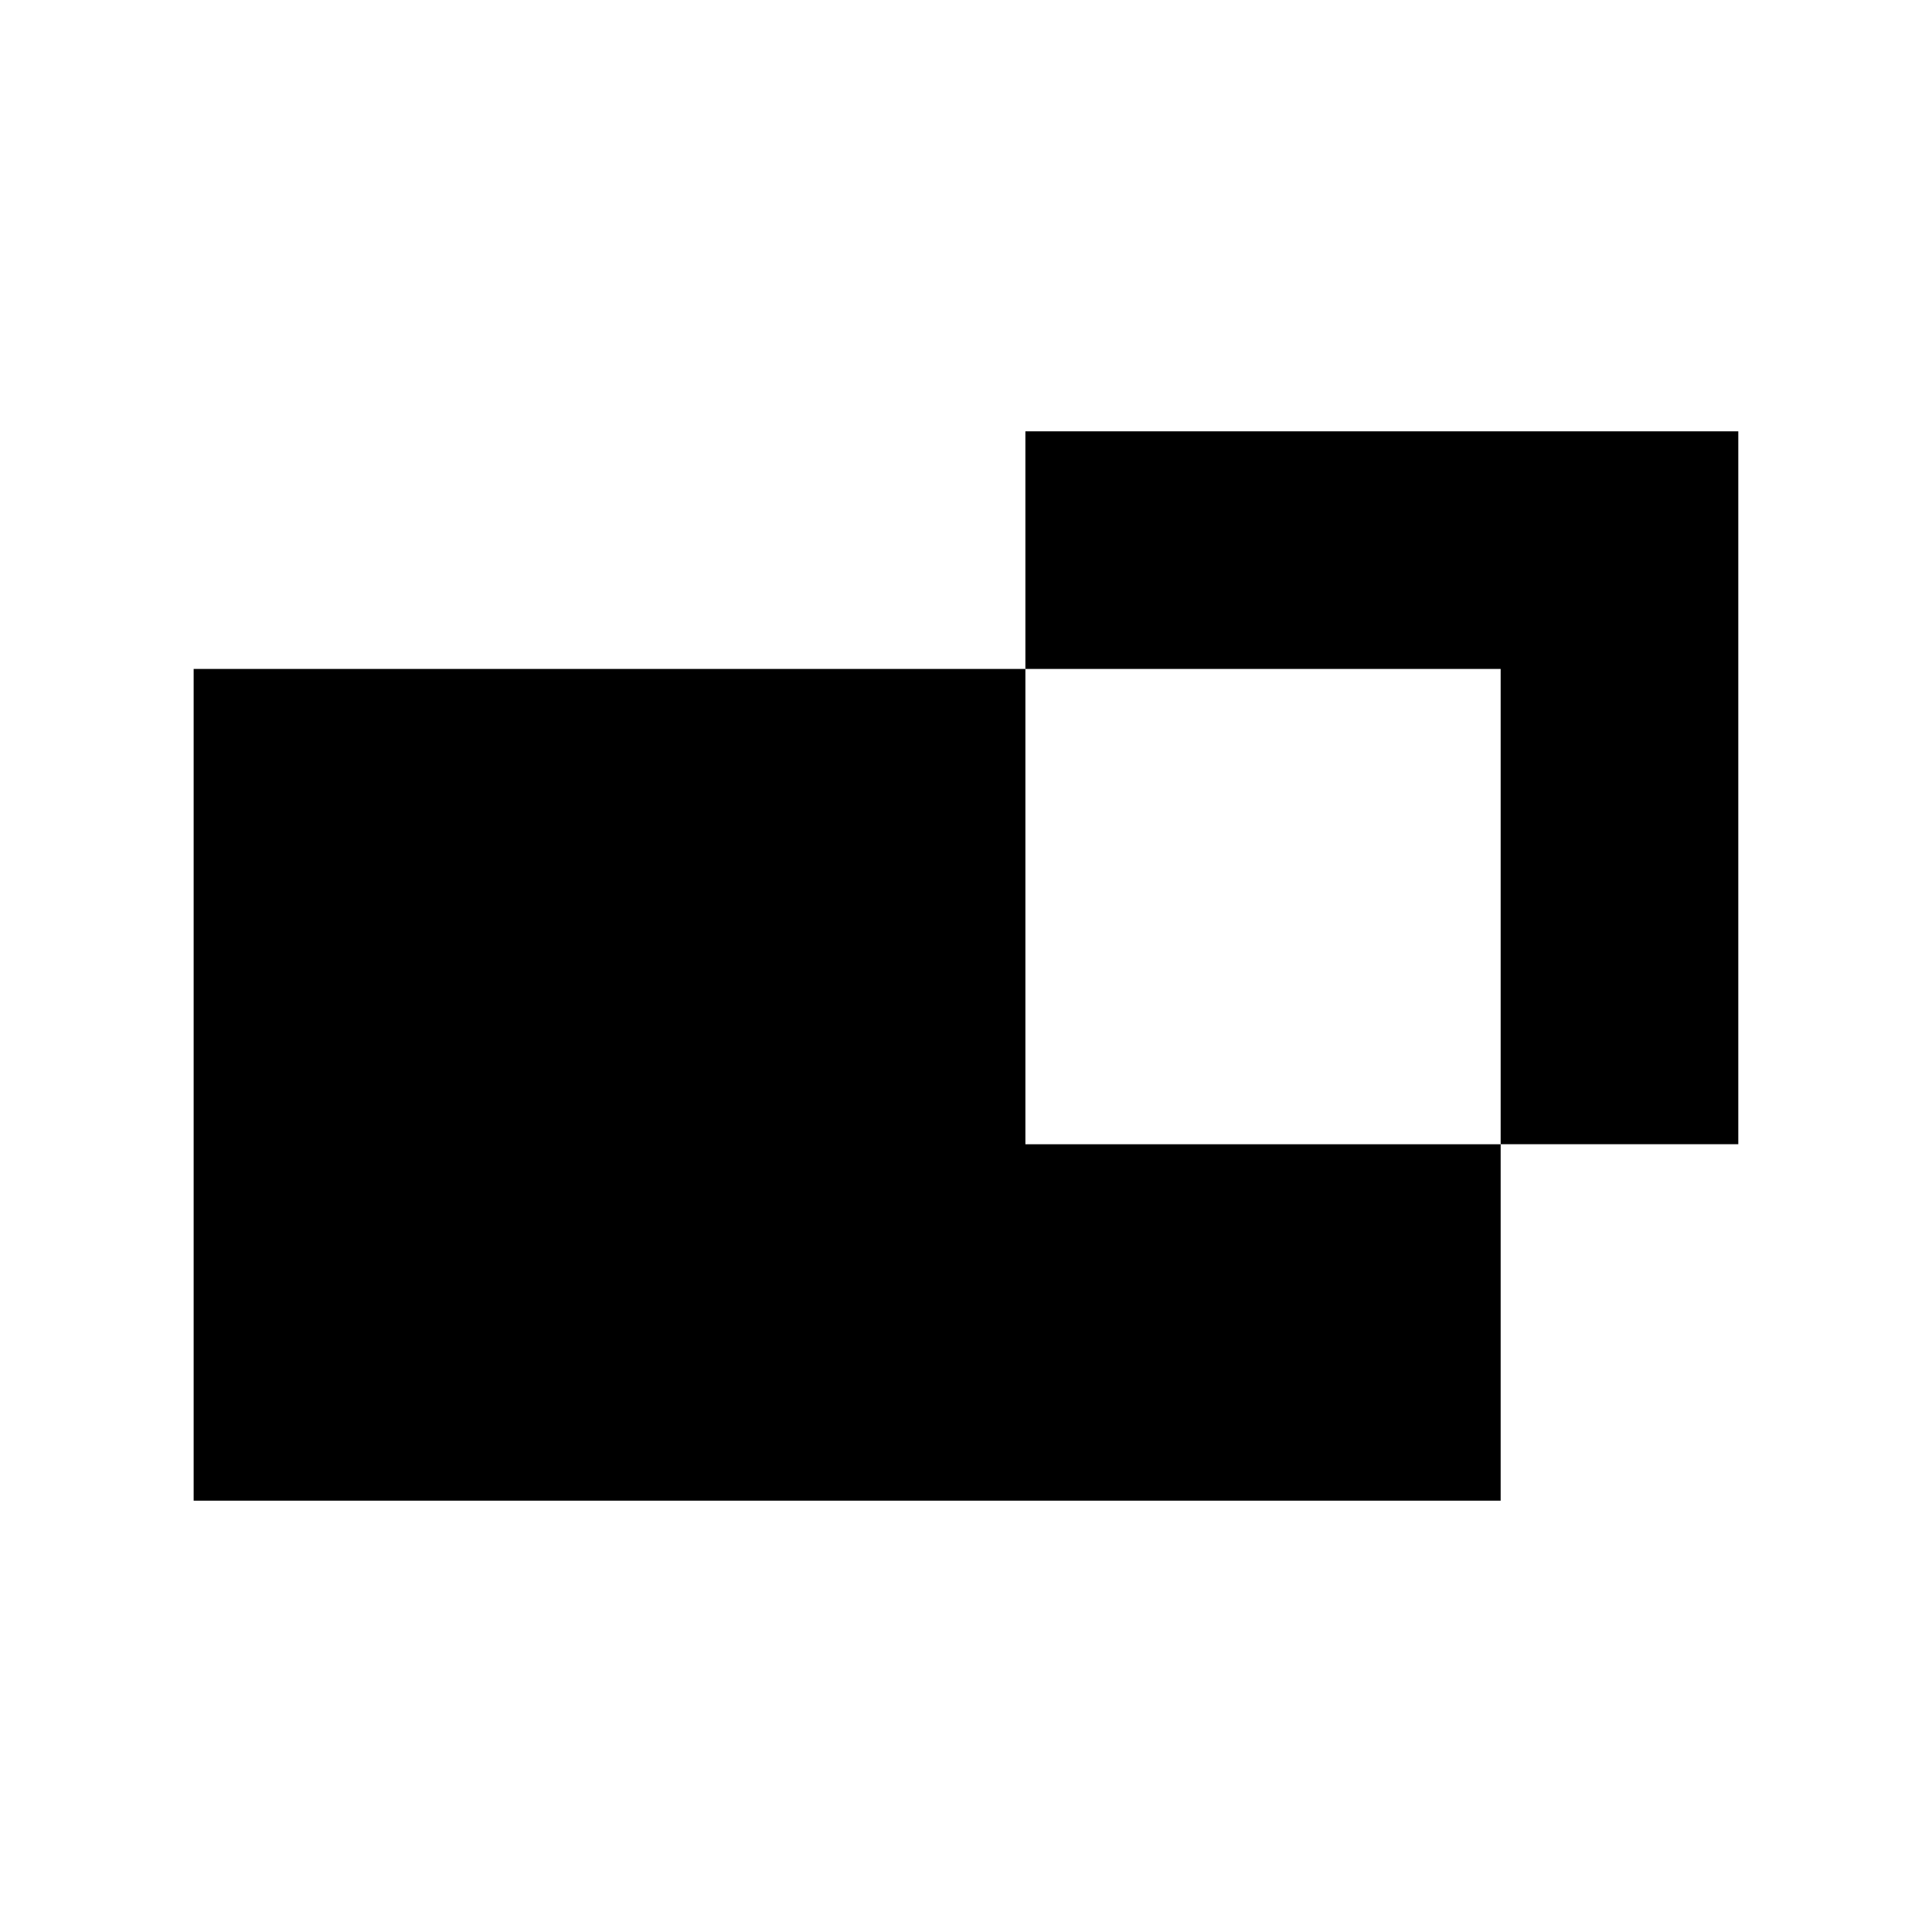 <?xml version="1.0" encoding="UTF-8"?>
<!-- Uploaded to: ICON Repo, www.svgrepo.com, Generator: ICON Repo Mixer Tools -->
<svg fill="#000000" width="800px" height="800px" version="1.1" viewBox="144 144 512 512" xmlns="http://www.w3.org/2000/svg">
 <g>
  <path d="m415.74 321.28h-220.42v220.42h346.37v-94.465h-125.95z"/>
  <path d="m415.74 321.28h125.95v125.95h62.977v-188.93h-188.93z"/>
 </g>
</svg>